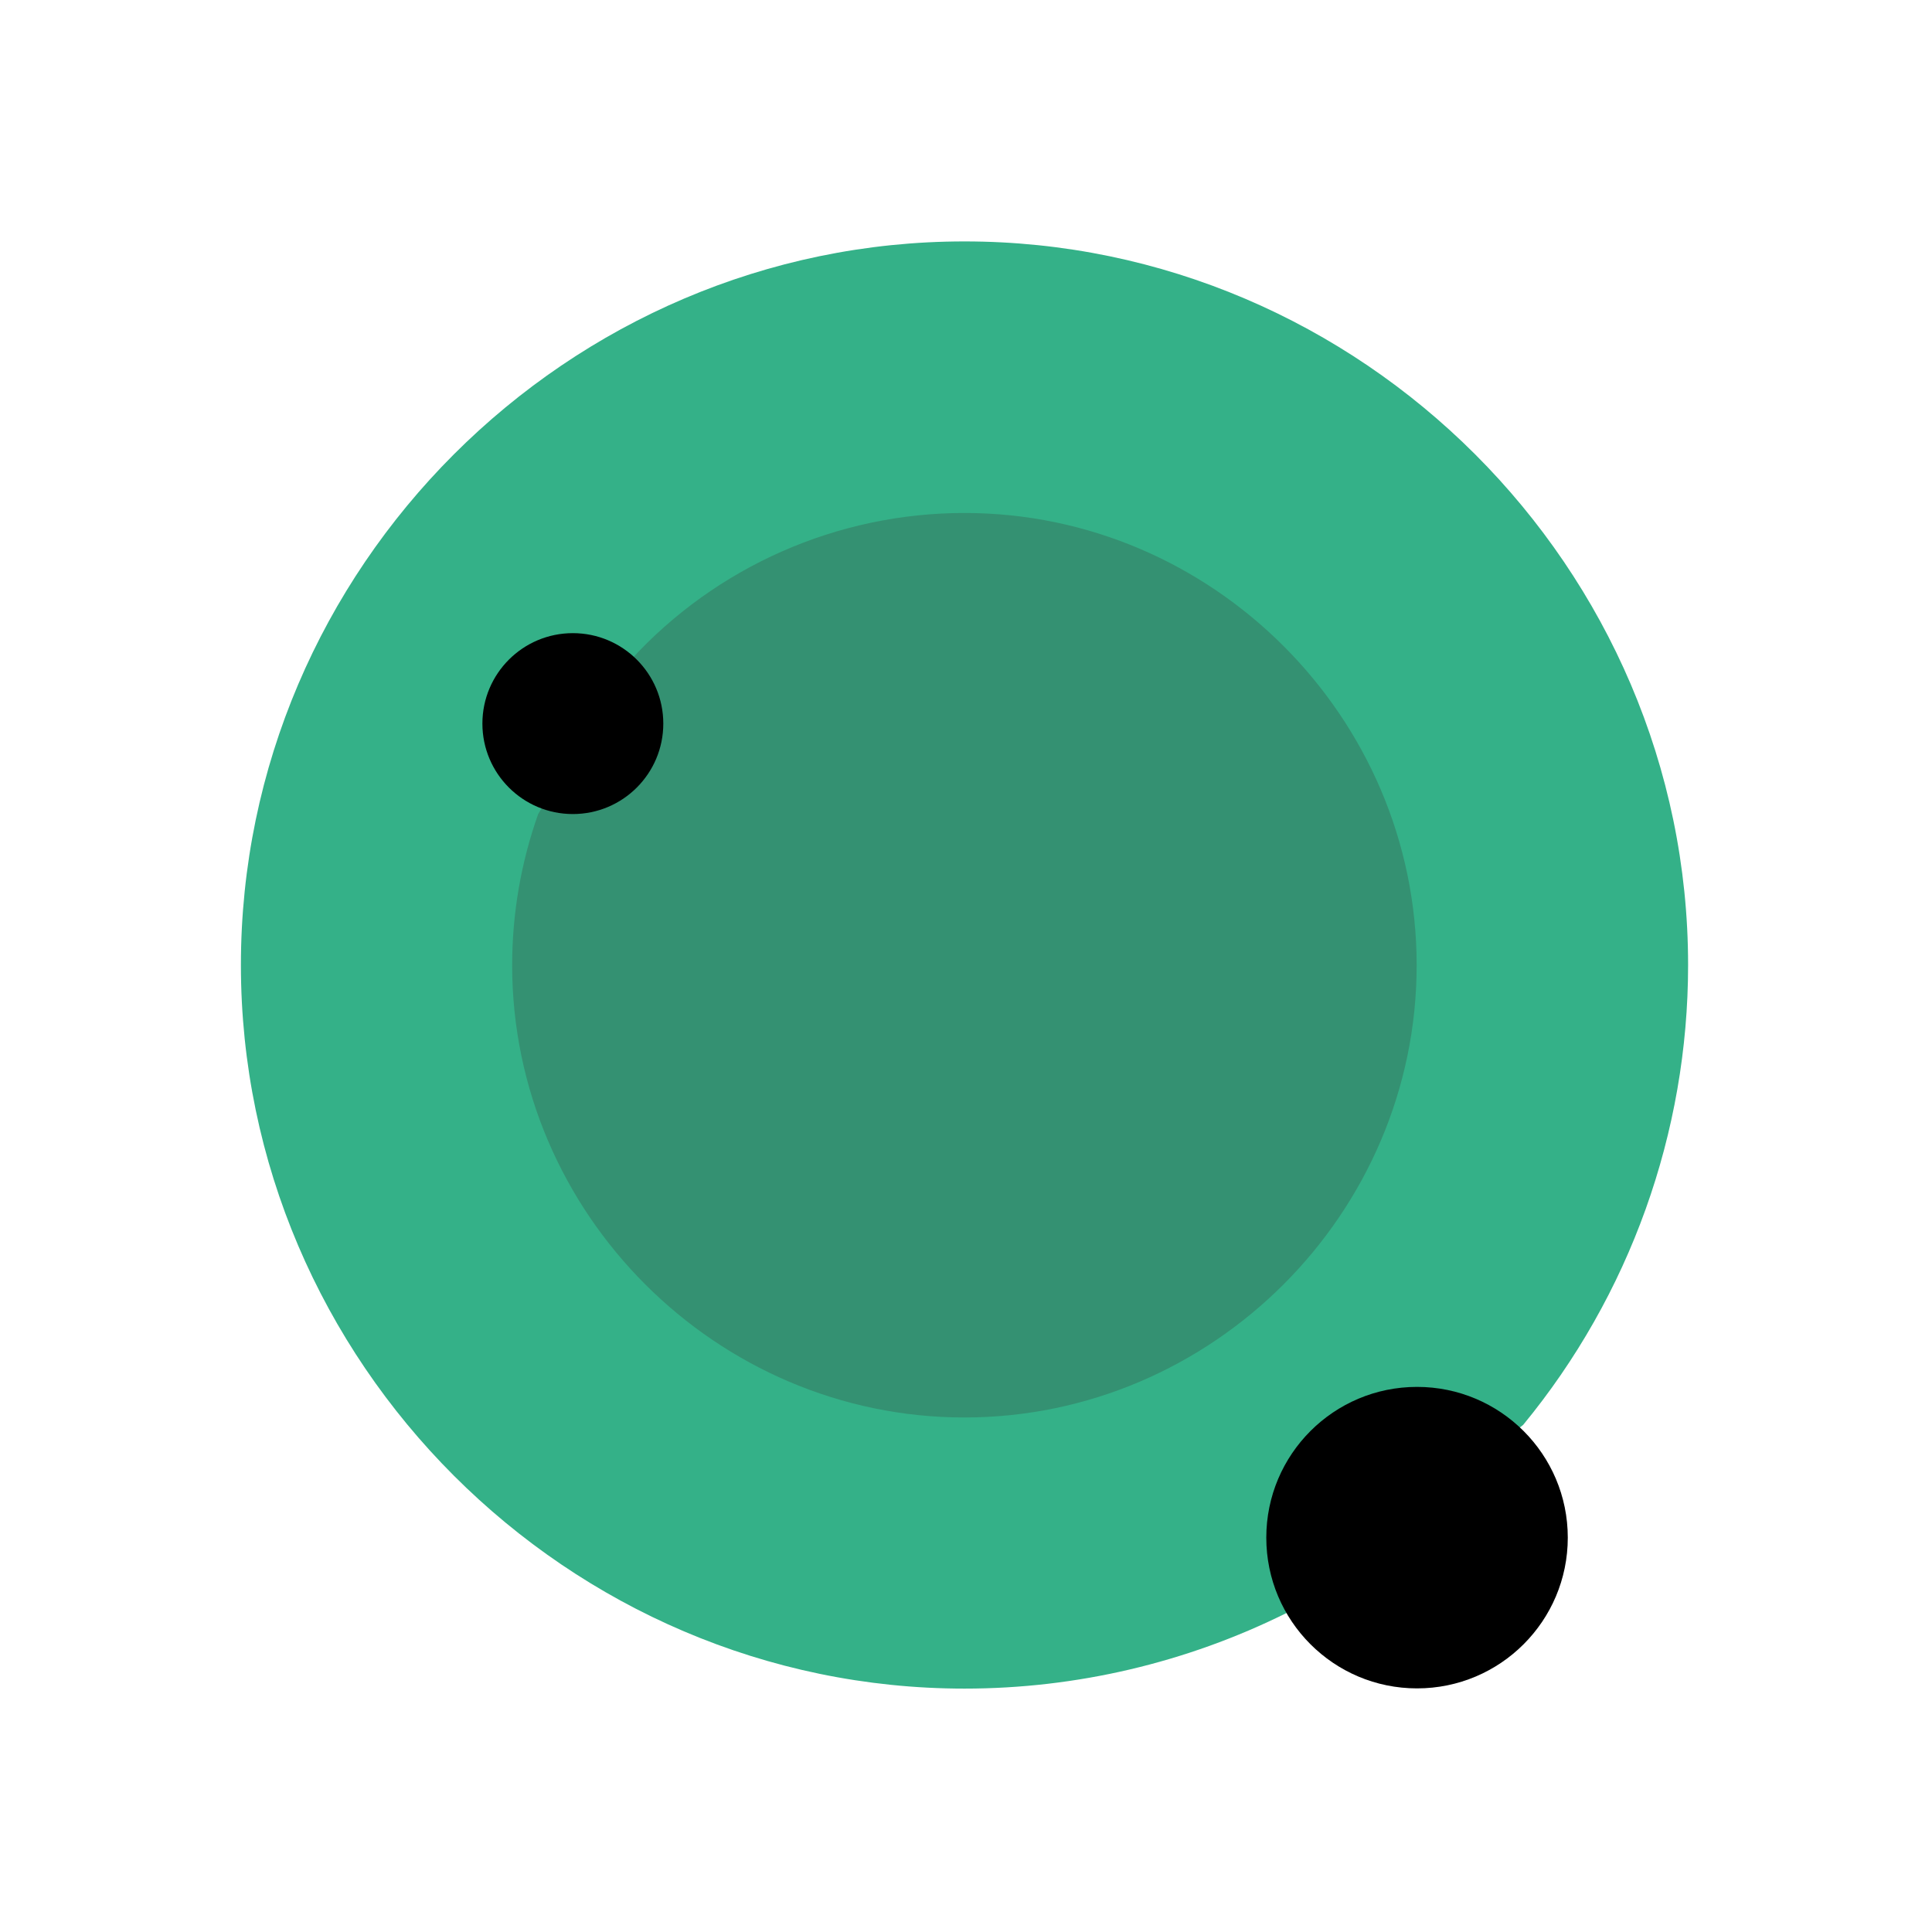 <?xml version="1.0" encoding="UTF-8" standalone="no"?> <svg xmlns="http://www.w3.org/2000/svg" xmlns:xlink="http://www.w3.org/1999/xlink" xmlns:serif="http://www.serif.com/" width="100%" height="100%" viewBox="0 0 267 267" xml:space="preserve" style="fill-rule:evenodd;clip-rule:evenodd;stroke-linejoin:round;stroke-miterlimit:1.414;"><circle cx="133.333" cy="133.333" r="29.167"></circle><path d="M210.5,196.917c14.732,-17.898 22.793,-40.373 22.793,-63.554c0,-54.858 -45.142,-100 -100,-100c-54.858,0 -100,45.142 -100,100c0,54.858 45.142,100 100,100c15.44,0 30.672,-3.576 44.499,-10.446" style="fill:#34b188;fill-rule:nonzero;"></path><clipPath id="_clip1"><path d="M210.5,196.917c14.732,-17.898 22.793,-40.373 22.793,-63.554c0,-54.858 -45.142,-100 -100,-100c-54.858,0 -100,45.142 -100,100c0,54.858 45.142,100 100,100c15.44,0 30.672,-3.576 44.499,-10.446" clip-rule="nonzero"></path></clipPath><g clip-path="url(#_clip1)"><path d="M74.375,112.5c-2.379,6.709 -3.595,13.775 -3.595,20.893c0,34.286 28.213,62.5 62.5,62.5c34.286,0 62.5,-28.214 62.5,-62.5c0,-34.287 -28.214,-62.5 -62.5,-62.5c-17.554,0 -34.319,7.394 -46.155,20.357" style="fill:#349172;fill-rule:nonzero;"></path></g><circle cx="79.167" cy="100" r="12.5"></circle><circle cx="195.833" cy="212.5" r="20.833"></circle></svg> 